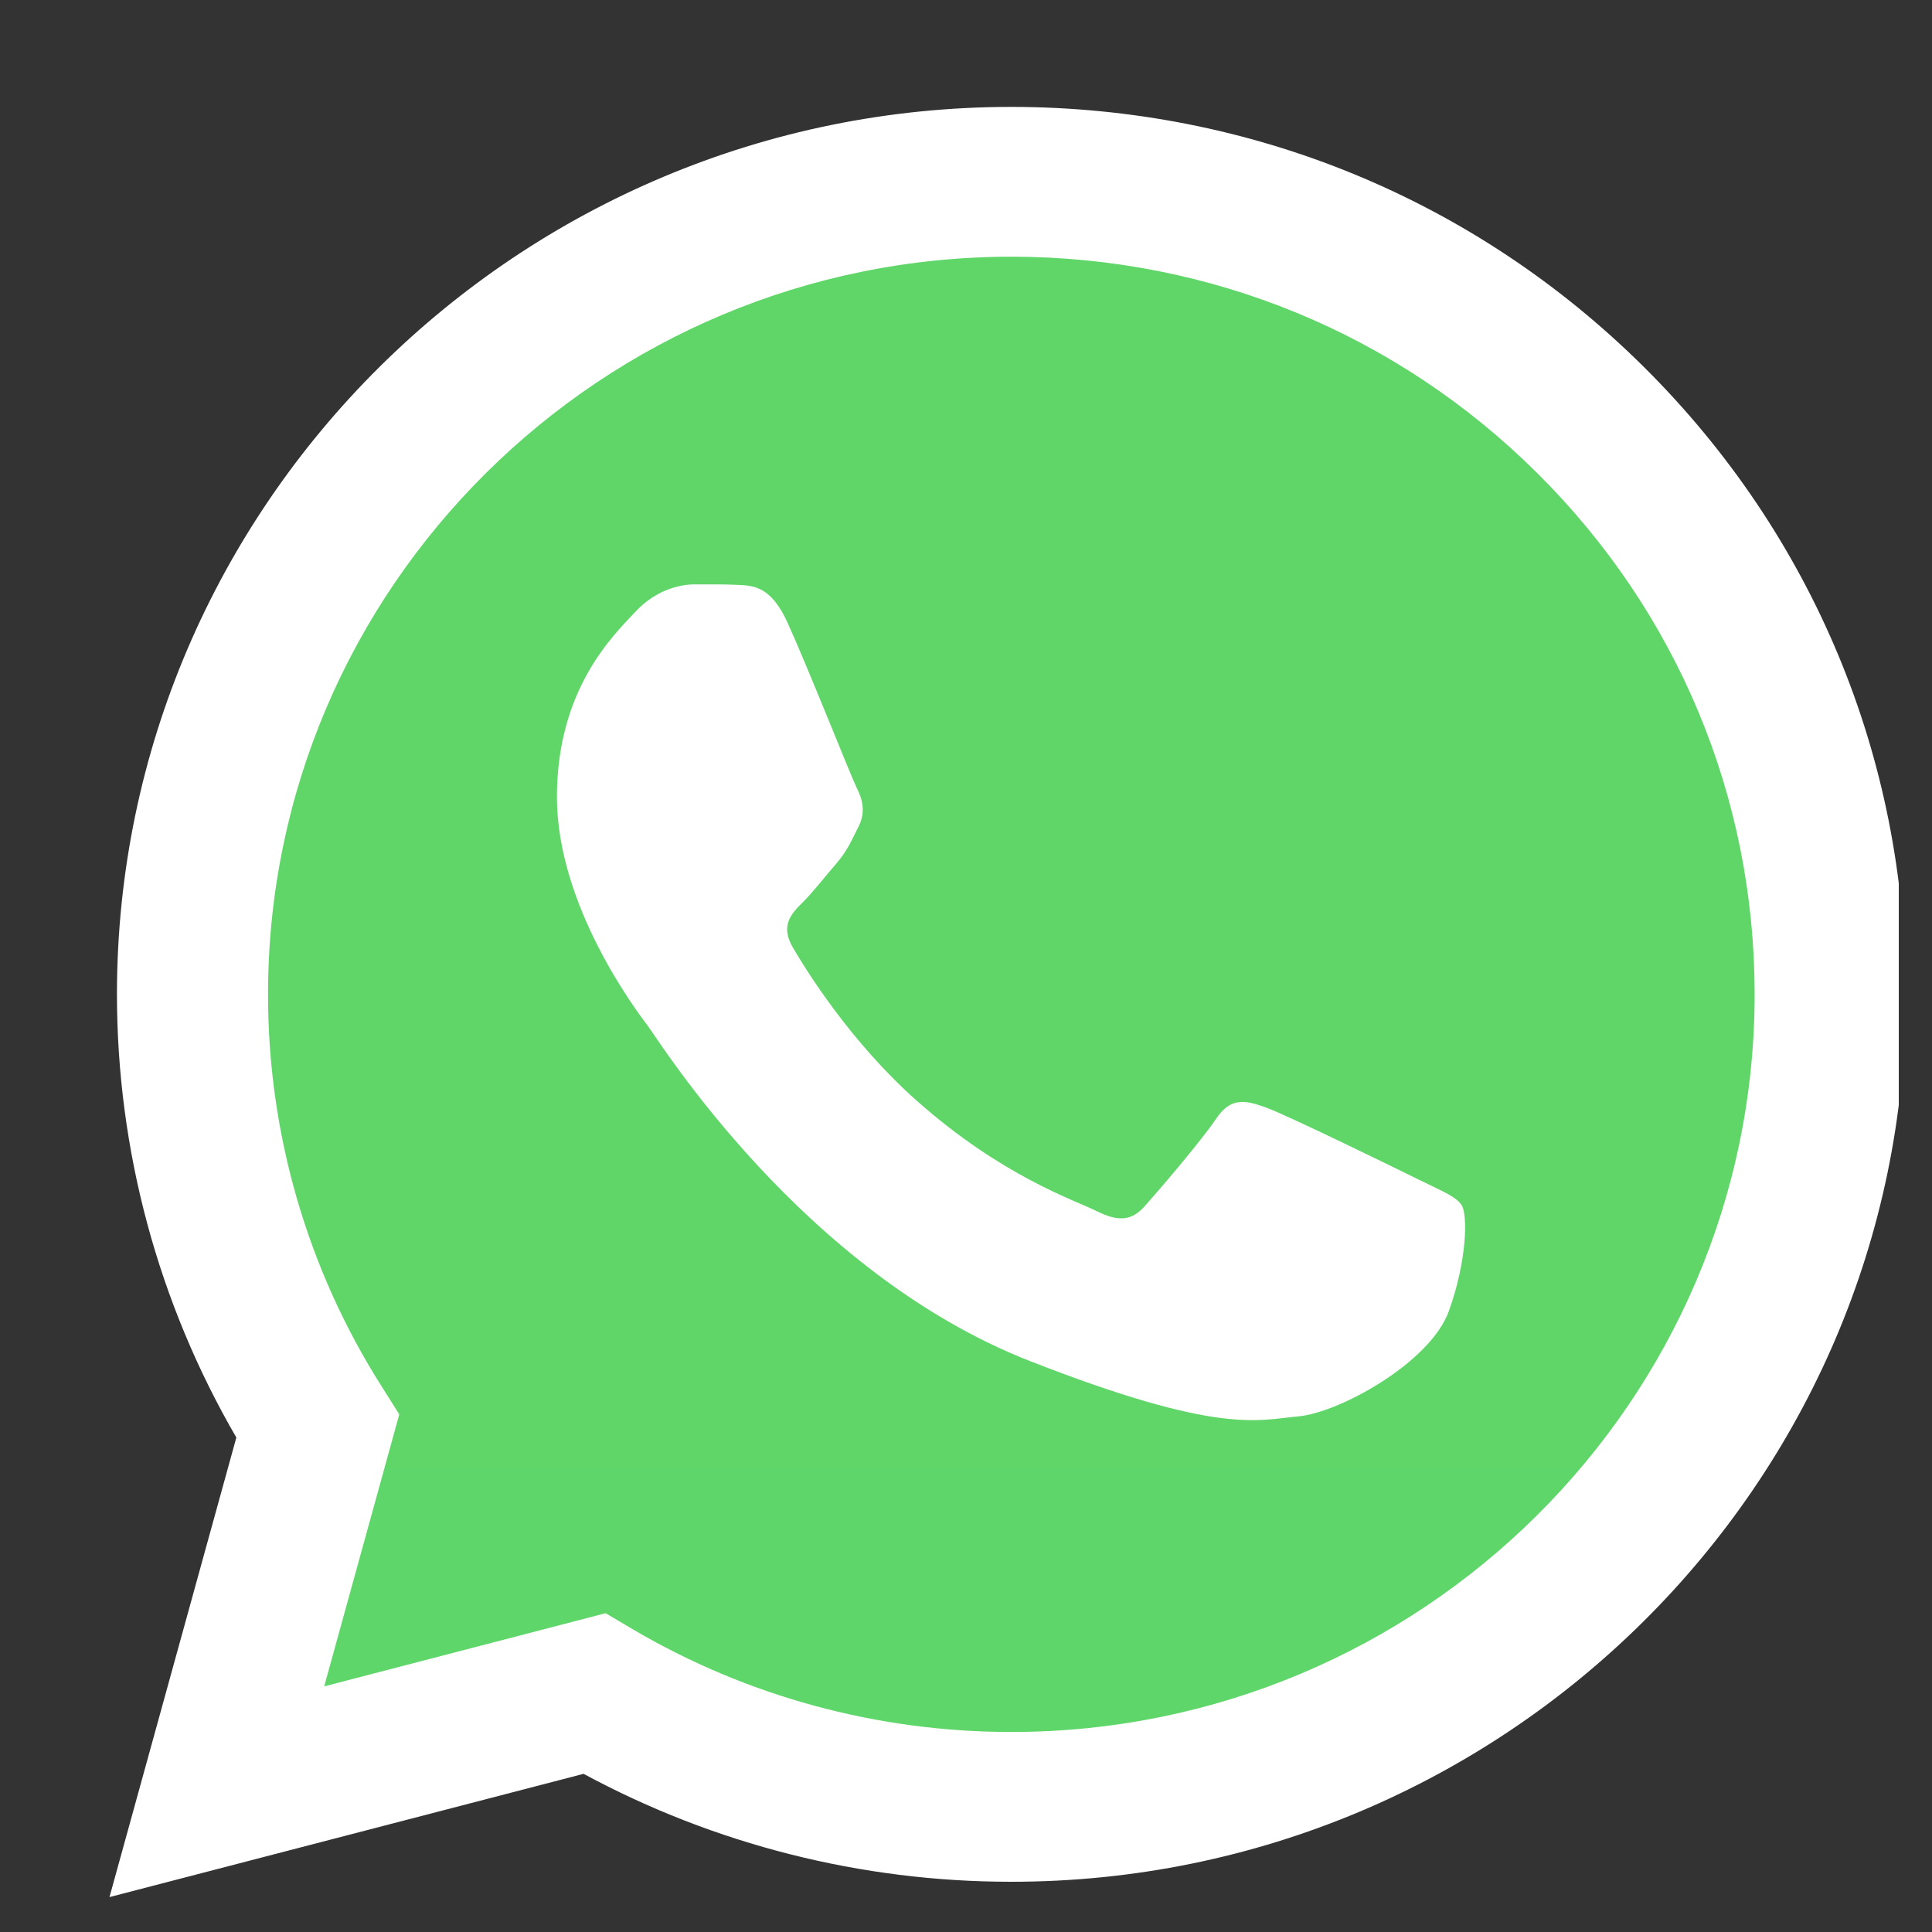 <svg width="15" height="15" viewBox="0 0 15 15" fill="none" xmlns="http://www.w3.org/2000/svg">
<rect x="0" y="0" width="15" height="15" fill="#333333" stroke="none"/>
<g clip-path="url(#clip0_111_1268)">
<path d="M1.147 7.719C1.147 8.891 1.456 10.035 2.042 11.044L1.091 14.489L4.645 13.565C5.628 14.095 6.729 14.374 7.848 14.374H7.851C11.545 14.374 14.552 11.391 14.554 7.725C14.555 5.948 13.858 4.278 12.592 3.021C11.327 1.764 9.644 1.072 7.851 1.071C4.156 1.071 1.149 4.053 1.147 7.719" fill="url(#paint0_linear_111_1268)"/>
<path d="M0.908 7.717C0.908 8.931 1.228 10.116 1.835 11.161L0.85 14.729L4.531 13.772C5.545 14.32 6.687 14.61 7.849 14.61H7.852C11.679 14.61 14.794 11.52 14.796 7.723C14.796 5.882 14.075 4.152 12.764 2.85C11.453 1.548 9.709 0.831 7.852 0.83C4.025 0.83 0.91 3.92 0.908 7.717ZM3.1 10.981L2.963 10.764C2.385 9.853 2.08 8.799 2.081 7.718C2.082 4.561 4.671 1.993 7.854 1.993C9.396 1.994 10.845 2.59 11.934 3.672C13.024 4.754 13.624 6.193 13.623 7.722C13.622 10.879 11.033 13.447 7.852 13.447H7.85C6.814 13.447 5.798 13.171 4.912 12.649L4.702 12.525L2.517 13.093L3.1 10.981Z" fill="url(#paint1_linear_111_1268)"/>
<path d="M6.116 4.838C5.987 4.551 5.85 4.546 5.726 4.541C5.625 4.536 5.509 4.537 5.394 4.537C5.278 4.537 5.09 4.58 4.931 4.752C4.772 4.924 4.324 5.341 4.324 6.188C4.324 7.035 4.945 7.853 5.032 7.968C5.119 8.083 6.232 9.877 7.996 10.567C9.461 11.14 9.76 11.026 10.078 10.997C10.396 10.969 11.104 10.581 11.249 10.179C11.393 9.777 11.393 9.432 11.35 9.36C11.307 9.289 11.191 9.246 11.018 9.16C10.844 9.074 9.991 8.657 9.832 8.6C9.673 8.542 9.557 8.514 9.442 8.686C9.326 8.858 8.994 9.246 8.892 9.36C8.791 9.476 8.69 9.49 8.516 9.404C8.343 9.317 7.784 9.136 7.121 8.549C6.605 8.093 6.257 7.53 6.156 7.357C6.055 7.185 6.145 7.092 6.232 7.006C6.31 6.929 6.406 6.805 6.493 6.705C6.579 6.604 6.608 6.532 6.666 6.417C6.724 6.303 6.695 6.202 6.651 6.116C6.608 6.03 6.271 5.178 6.116 4.838Z" fill="white"/>
</g>
<defs>
<linearGradient id="paint0_linear_111_1268" x1="674.216" y1="1342.9" x2="674.216" y2="1.071" gradientUnits="userSpaceOnUse">
<stop stop-color="#1FAF38"/>
<stop offset="1" stop-color="#60D669"/>
</linearGradient>
<linearGradient id="paint1_linear_111_1268" x1="698.126" y1="1390.77" x2="698.126" y2="0.83" gradientUnits="userSpaceOnUse">
<stop stop-color="#F9F9F9"/>
<stop offset="1" stop-color="white"/>
</linearGradient>
<clipPath id="clip0_111_1268">
<rect width="13.892" height="14" fill="white" transform="translate(0.85 0.83)"/>
</clipPath>
</defs>
</svg>
